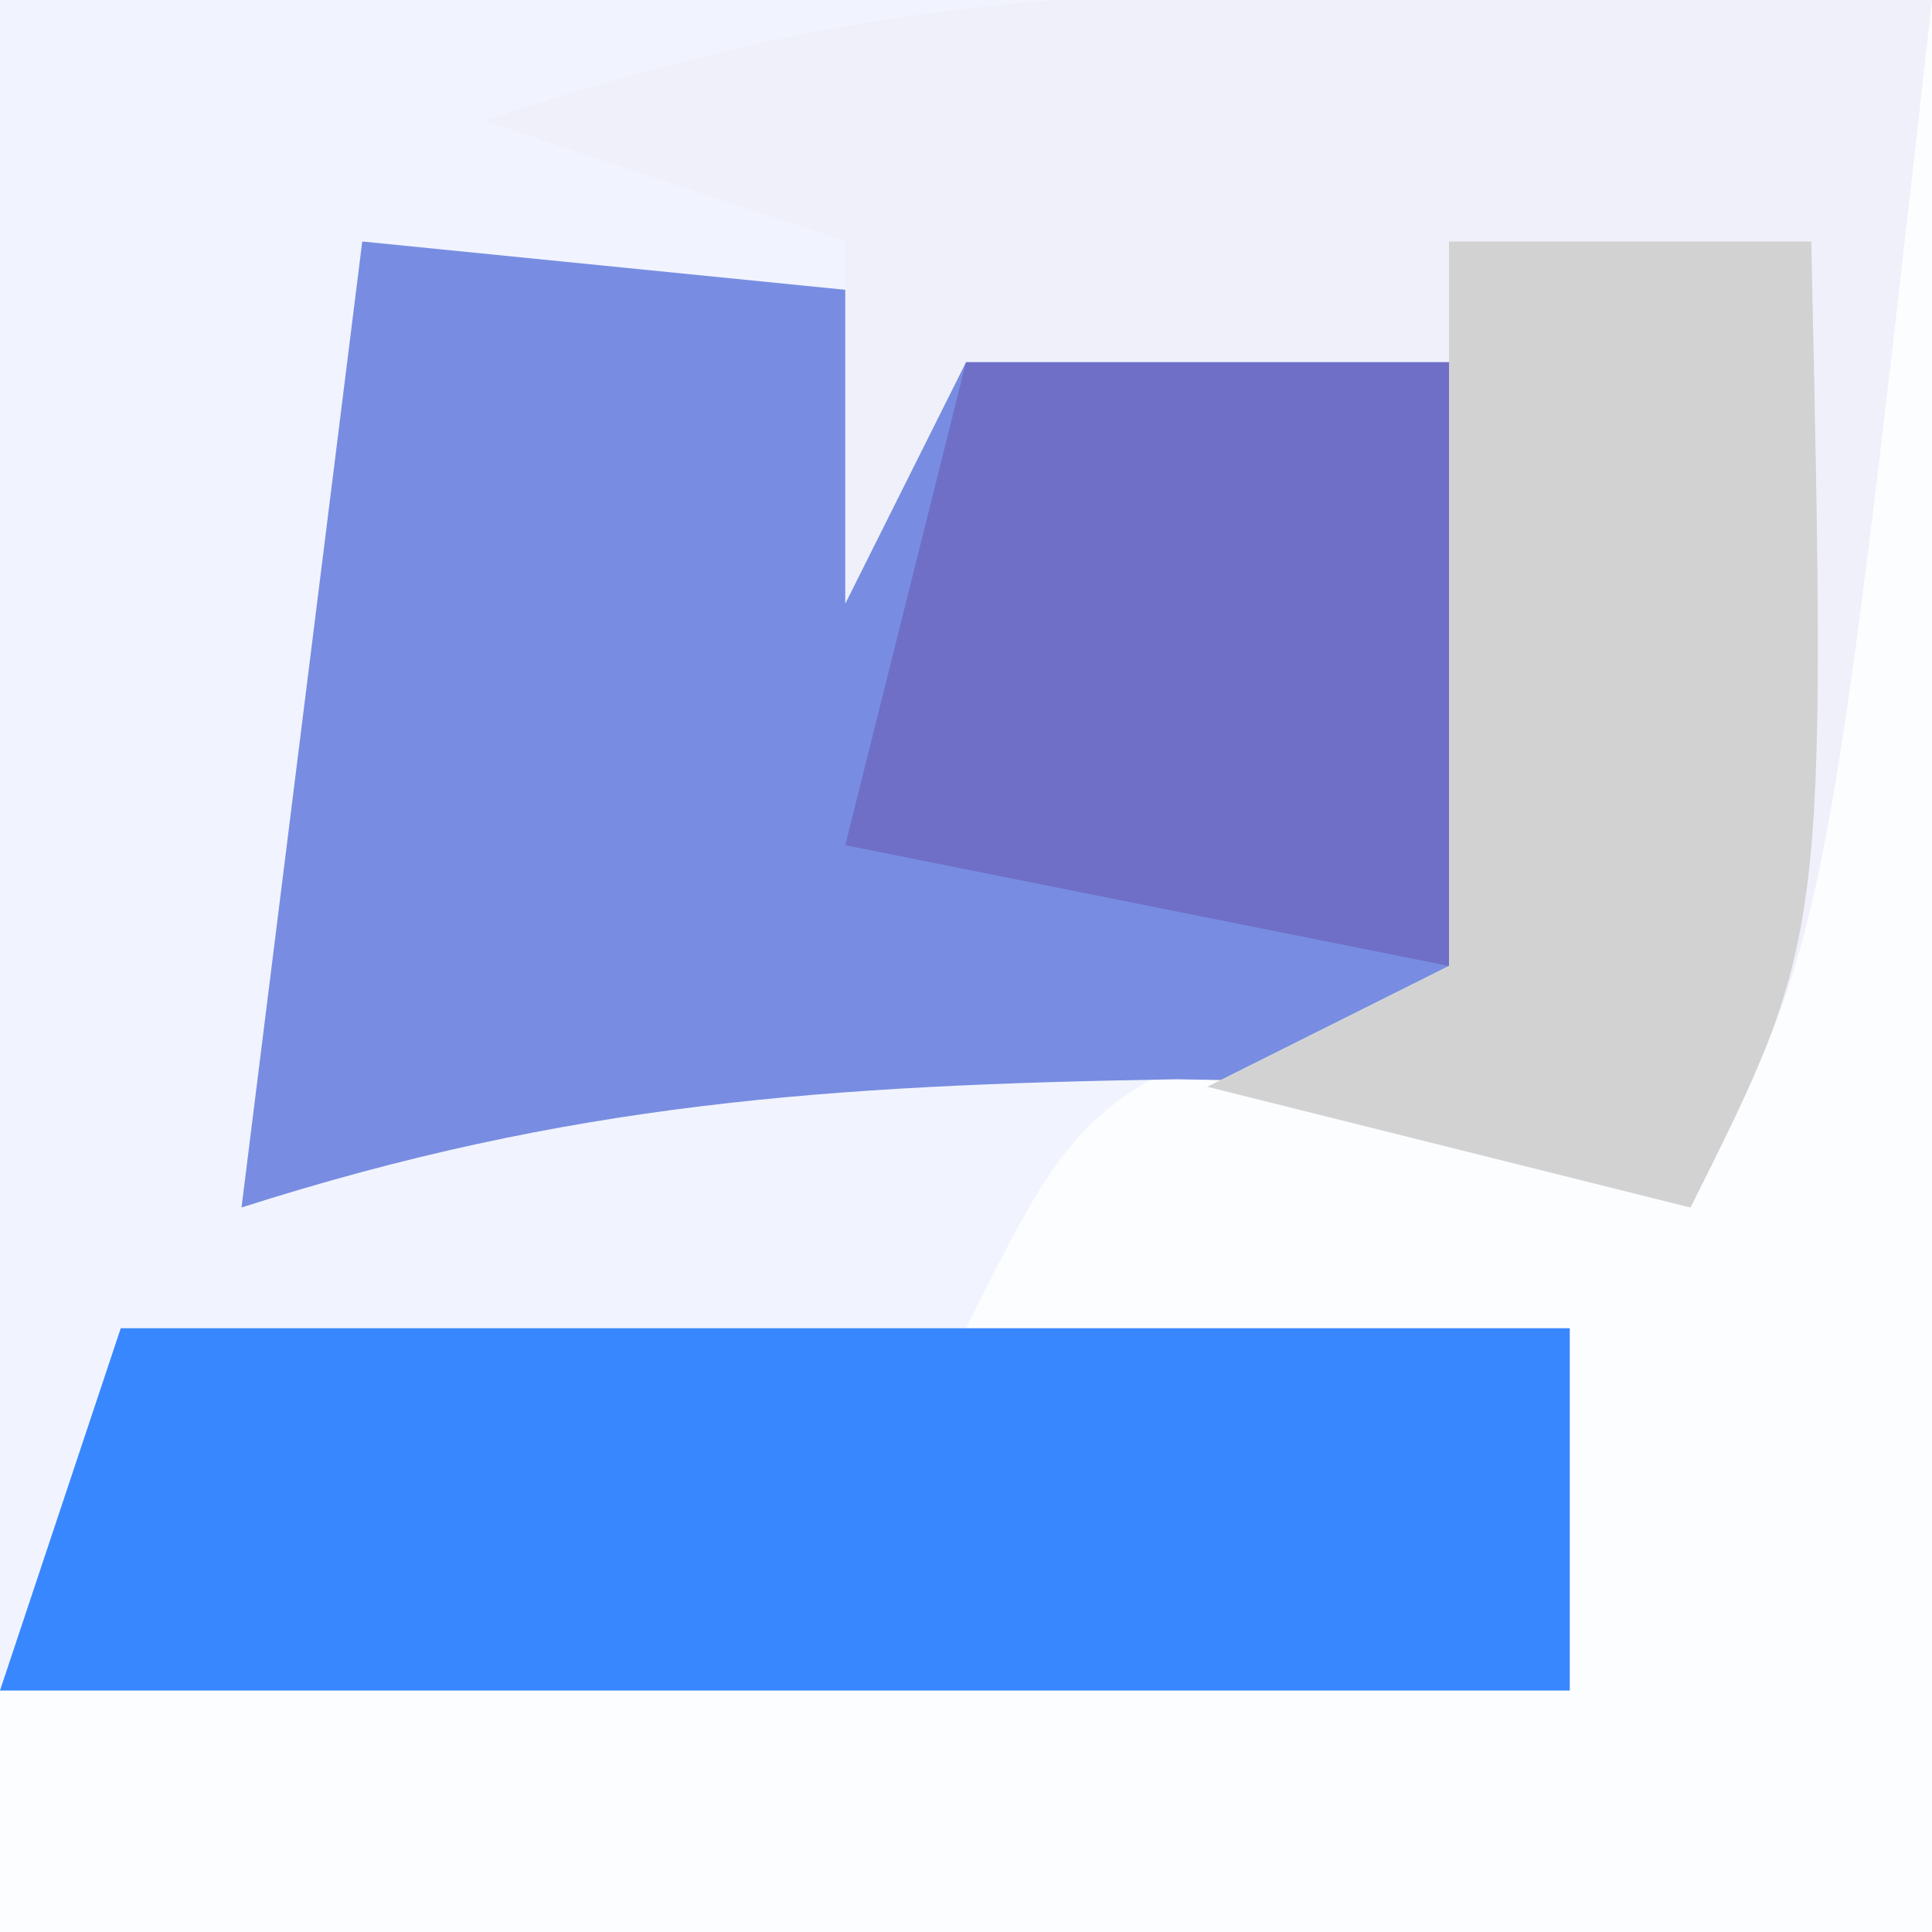 <?xml version="1.0" encoding="UTF-8"?>
<svg version="1.1" xmlns="http://www.w3.org/2000/svg" width="16" height="16">
<rect width="100%" height="100%" fill="#333333" stroke="none"/>
<path d="M0 0 C5.28 0 10.56 0 16 0 C16 5.28 16 10.56 16 16 C10.72 16 5.44 16 0 16 C0 10.72 0 5.44 0 0 Z " fill="#F1F4FE" transform="translate(0,0)"/>
<path d="M0 0 C1.423 0.021 2.846 0.041 4.312 0.062 C4.312 5.343 4.312 10.623 4.312 16.062 C-0.968 16.062 -6.247 16.062 -11.688 16.062 C-11.688 15.402 -11.688 14.742 -11.688 14.062 C-7.397 14.062 -3.107 14.062 1.312 14.062 C1.312 13.072 1.312 12.082 1.312 11.062 C-0.338 11.062 -1.988 11.062 -3.688 11.062 C-2.688 9.062 -2.688 9.062 0.312 8.062 C0.642 6.412 0.973 4.763 1.312 3.062 C-0.338 3.062 -1.988 3.062 -3.688 3.062 C-4.018 3.723 -4.348 4.383 -4.688 5.062 C-4.688 4.072 -4.688 3.083 -4.688 2.062 C-5.678 1.732 -6.668 1.403 -7.688 1.062 C-4.805 0.102 -2.989 -0.043 0 0 Z " fill="#FCFDFE" transform="translate(11.688,-0.062)"/>
<path d="M0 0 C3.3 0.33 6.6 0.66 10 1 C10 2.98 10 4.96 10 7 C8.928 6.979 7.855 6.959 6.75 6.938 C3.852 6.986 1.714 7.132 -1 8 C-0.67 5.36 -0.34 2.72 0 0 Z " fill="#788DE1" transform="translate(3,2)"/>
<path d="M0 0 C1.212 0.014 1.212 0.014 2.449 0.027 C3.372 0.045 3.372 0.045 4.312 0.062 C3.438 7.812 3.438 7.812 2.312 10.062 C0.993 9.732 -0.328 9.402 -1.688 9.062 C-1.028 8.732 -0.367 8.402 0.312 8.062 C0.968 5.535 0.968 5.535 1.312 3.062 C-0.338 3.062 -1.988 3.062 -3.688 3.062 C-4.018 3.723 -4.348 4.383 -4.688 5.062 C-4.688 4.072 -4.688 3.083 -4.688 2.062 C-5.678 1.732 -6.668 1.403 -7.688 1.062 C-4.805 0.102 -2.989 -0.043 0 0 Z " fill="#EFF0FA" transform="translate(11.688,-0.062)"/>
<path d="M0 0 C3.96 0 7.92 0 12 0 C12 0.99 12 1.98 12 3 C7.71 3 3.42 3 -1 3 C-0.67 2.01 -0.34 1.02 0 0 Z " fill="#3887FF" transform="translate(1,11)"/>
<path d="M0 0 C1.65 0 3.3 0 5 0 C4.67 1.65 4.34 3.3 4 5 C2.35 4.67 0.7 4.34 -1 4 C-0.67 2.68 -0.34 1.36 0 0 Z " fill="#6F6FC7" transform="translate(8,3)"/>
<path d="M0 0 C0.99 0 1.98 0 3 0 C3.125 5.75 3.125 5.75 2 8 C0.68 7.67 -0.64 7.34 -2 7 C-1.34 6.67 -0.68 6.34 0 6 C0 4.02 0 2.04 0 0 Z " fill="#D2D2D2" transform="translate(12,2)"/>
</svg>
